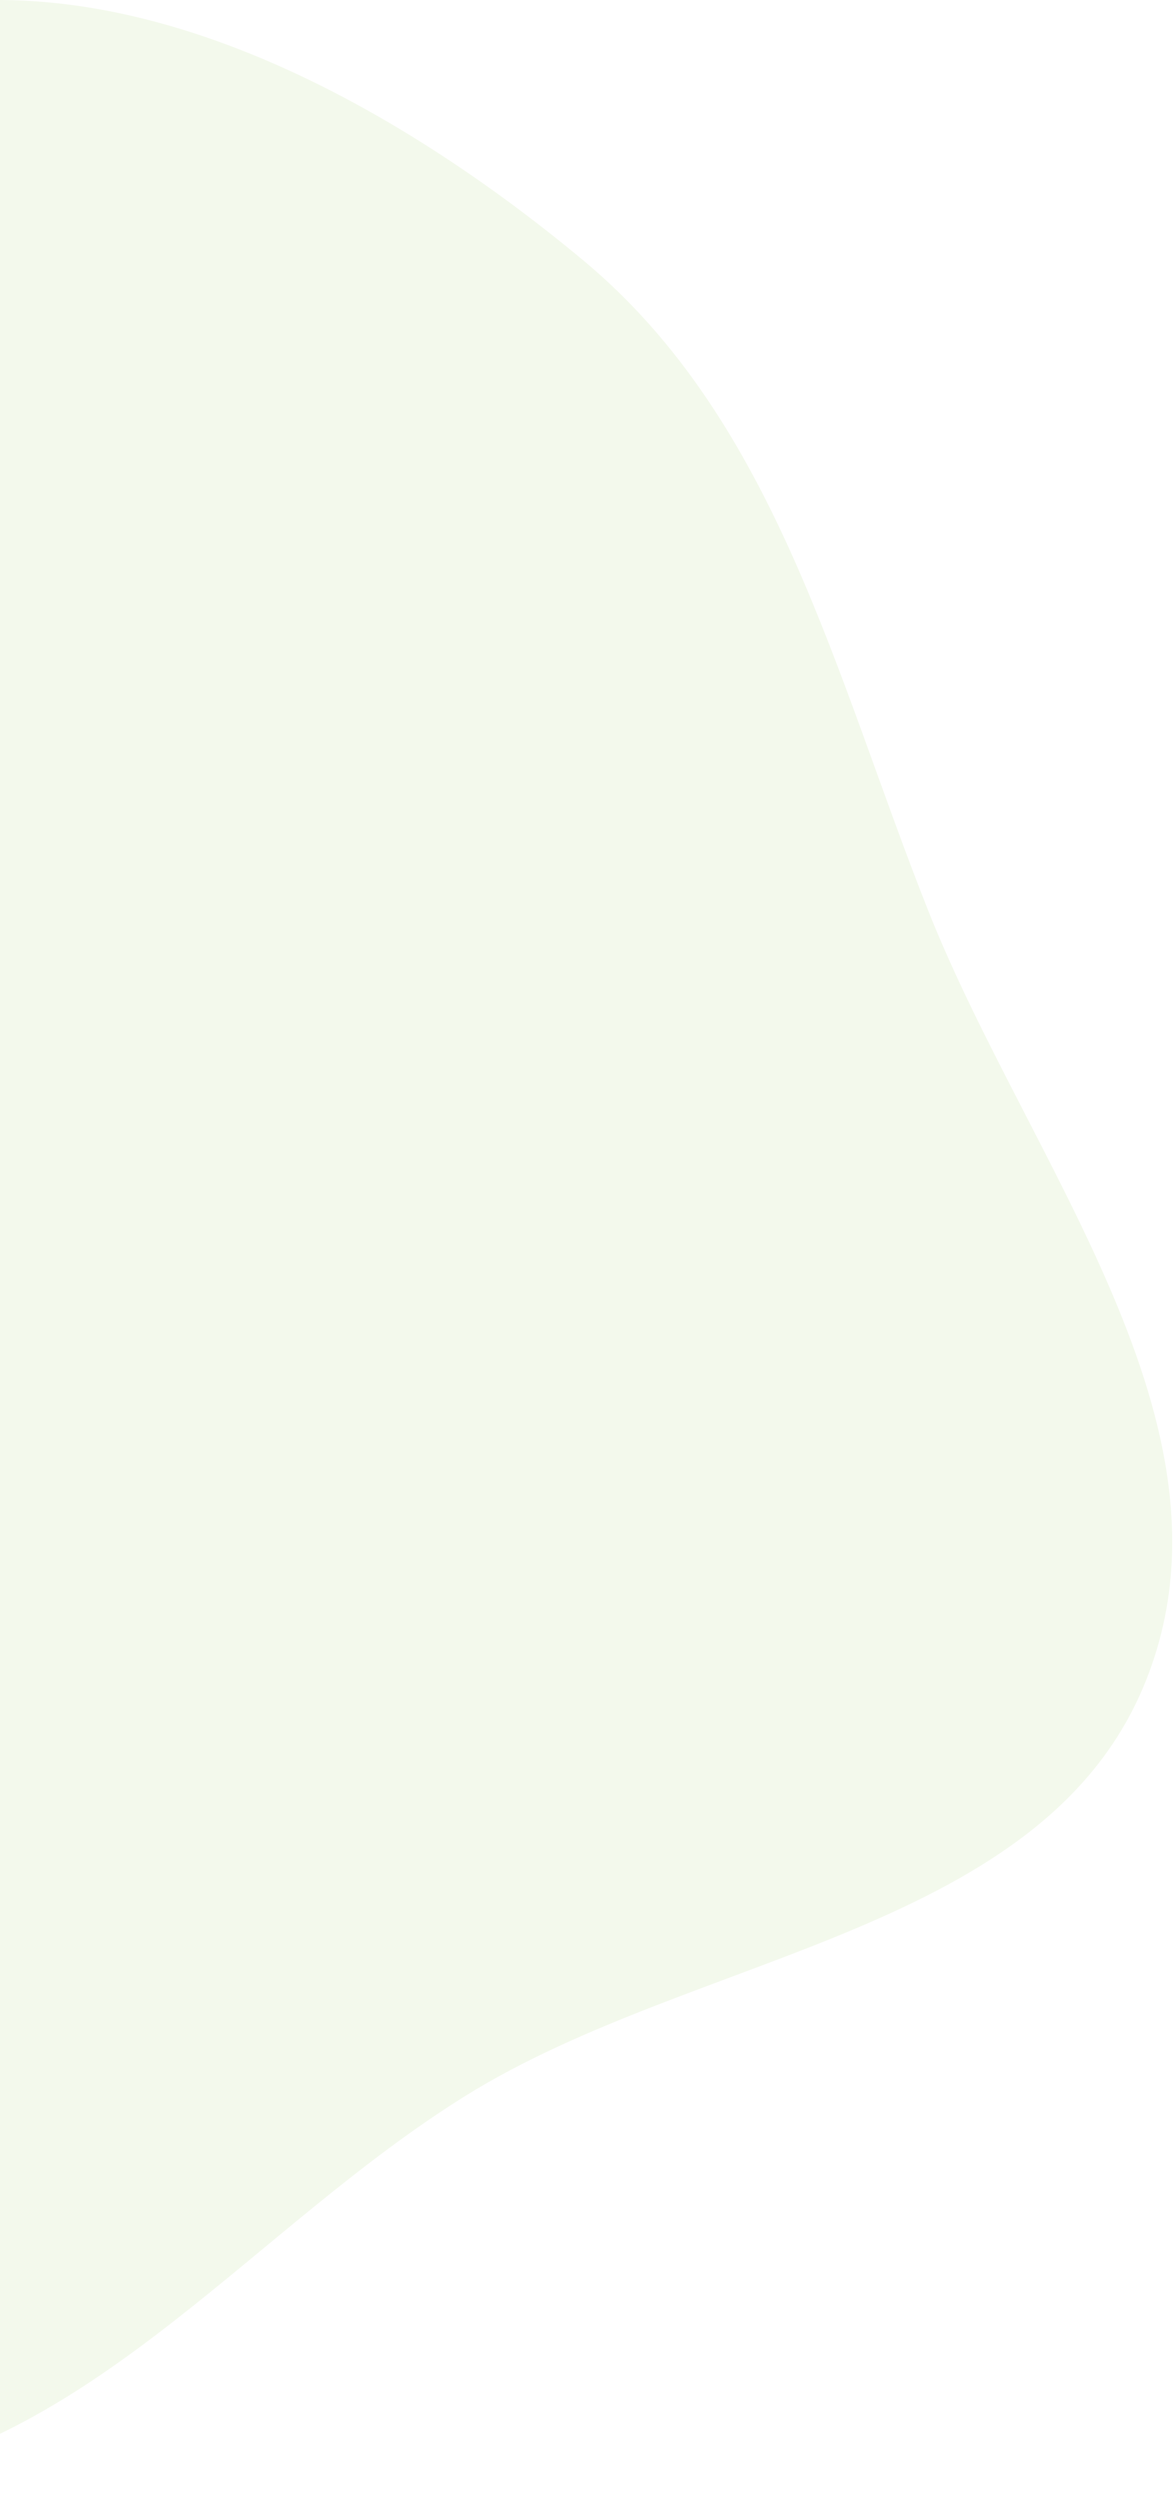 <svg width="294" height="625" viewBox="0 0 294 625" fill="none" xmlns="http://www.w3.org/2000/svg">
<path opacity="0.12" fill-rule="evenodd" clip-rule="evenodd" d="M-35.498 5.052C-97.54 23.794 -110.439 104.981 -151.638 155.012C-179.257 188.553 -208.712 216.291 -236.765 249.469C-287.445 309.407 -382.975 348.963 -381.993 427.448C-381.06 501.912 -297.627 549.88 -232.551 586.085C-172.836 619.308 -102.777 632.188 -35.498 620.221C25.006 609.459 64.272 556.469 116.453 524.008C174.454 487.927 262.063 483.247 286.95 419.635C311.777 356.178 257.503 291.162 232.322 227.845C209.059 169.35 194.355 105.368 145.96 65.11C95.75 23.342 27.023 -13.835 -35.498 5.052Z" fill="#9DCC62"/>
</svg>
